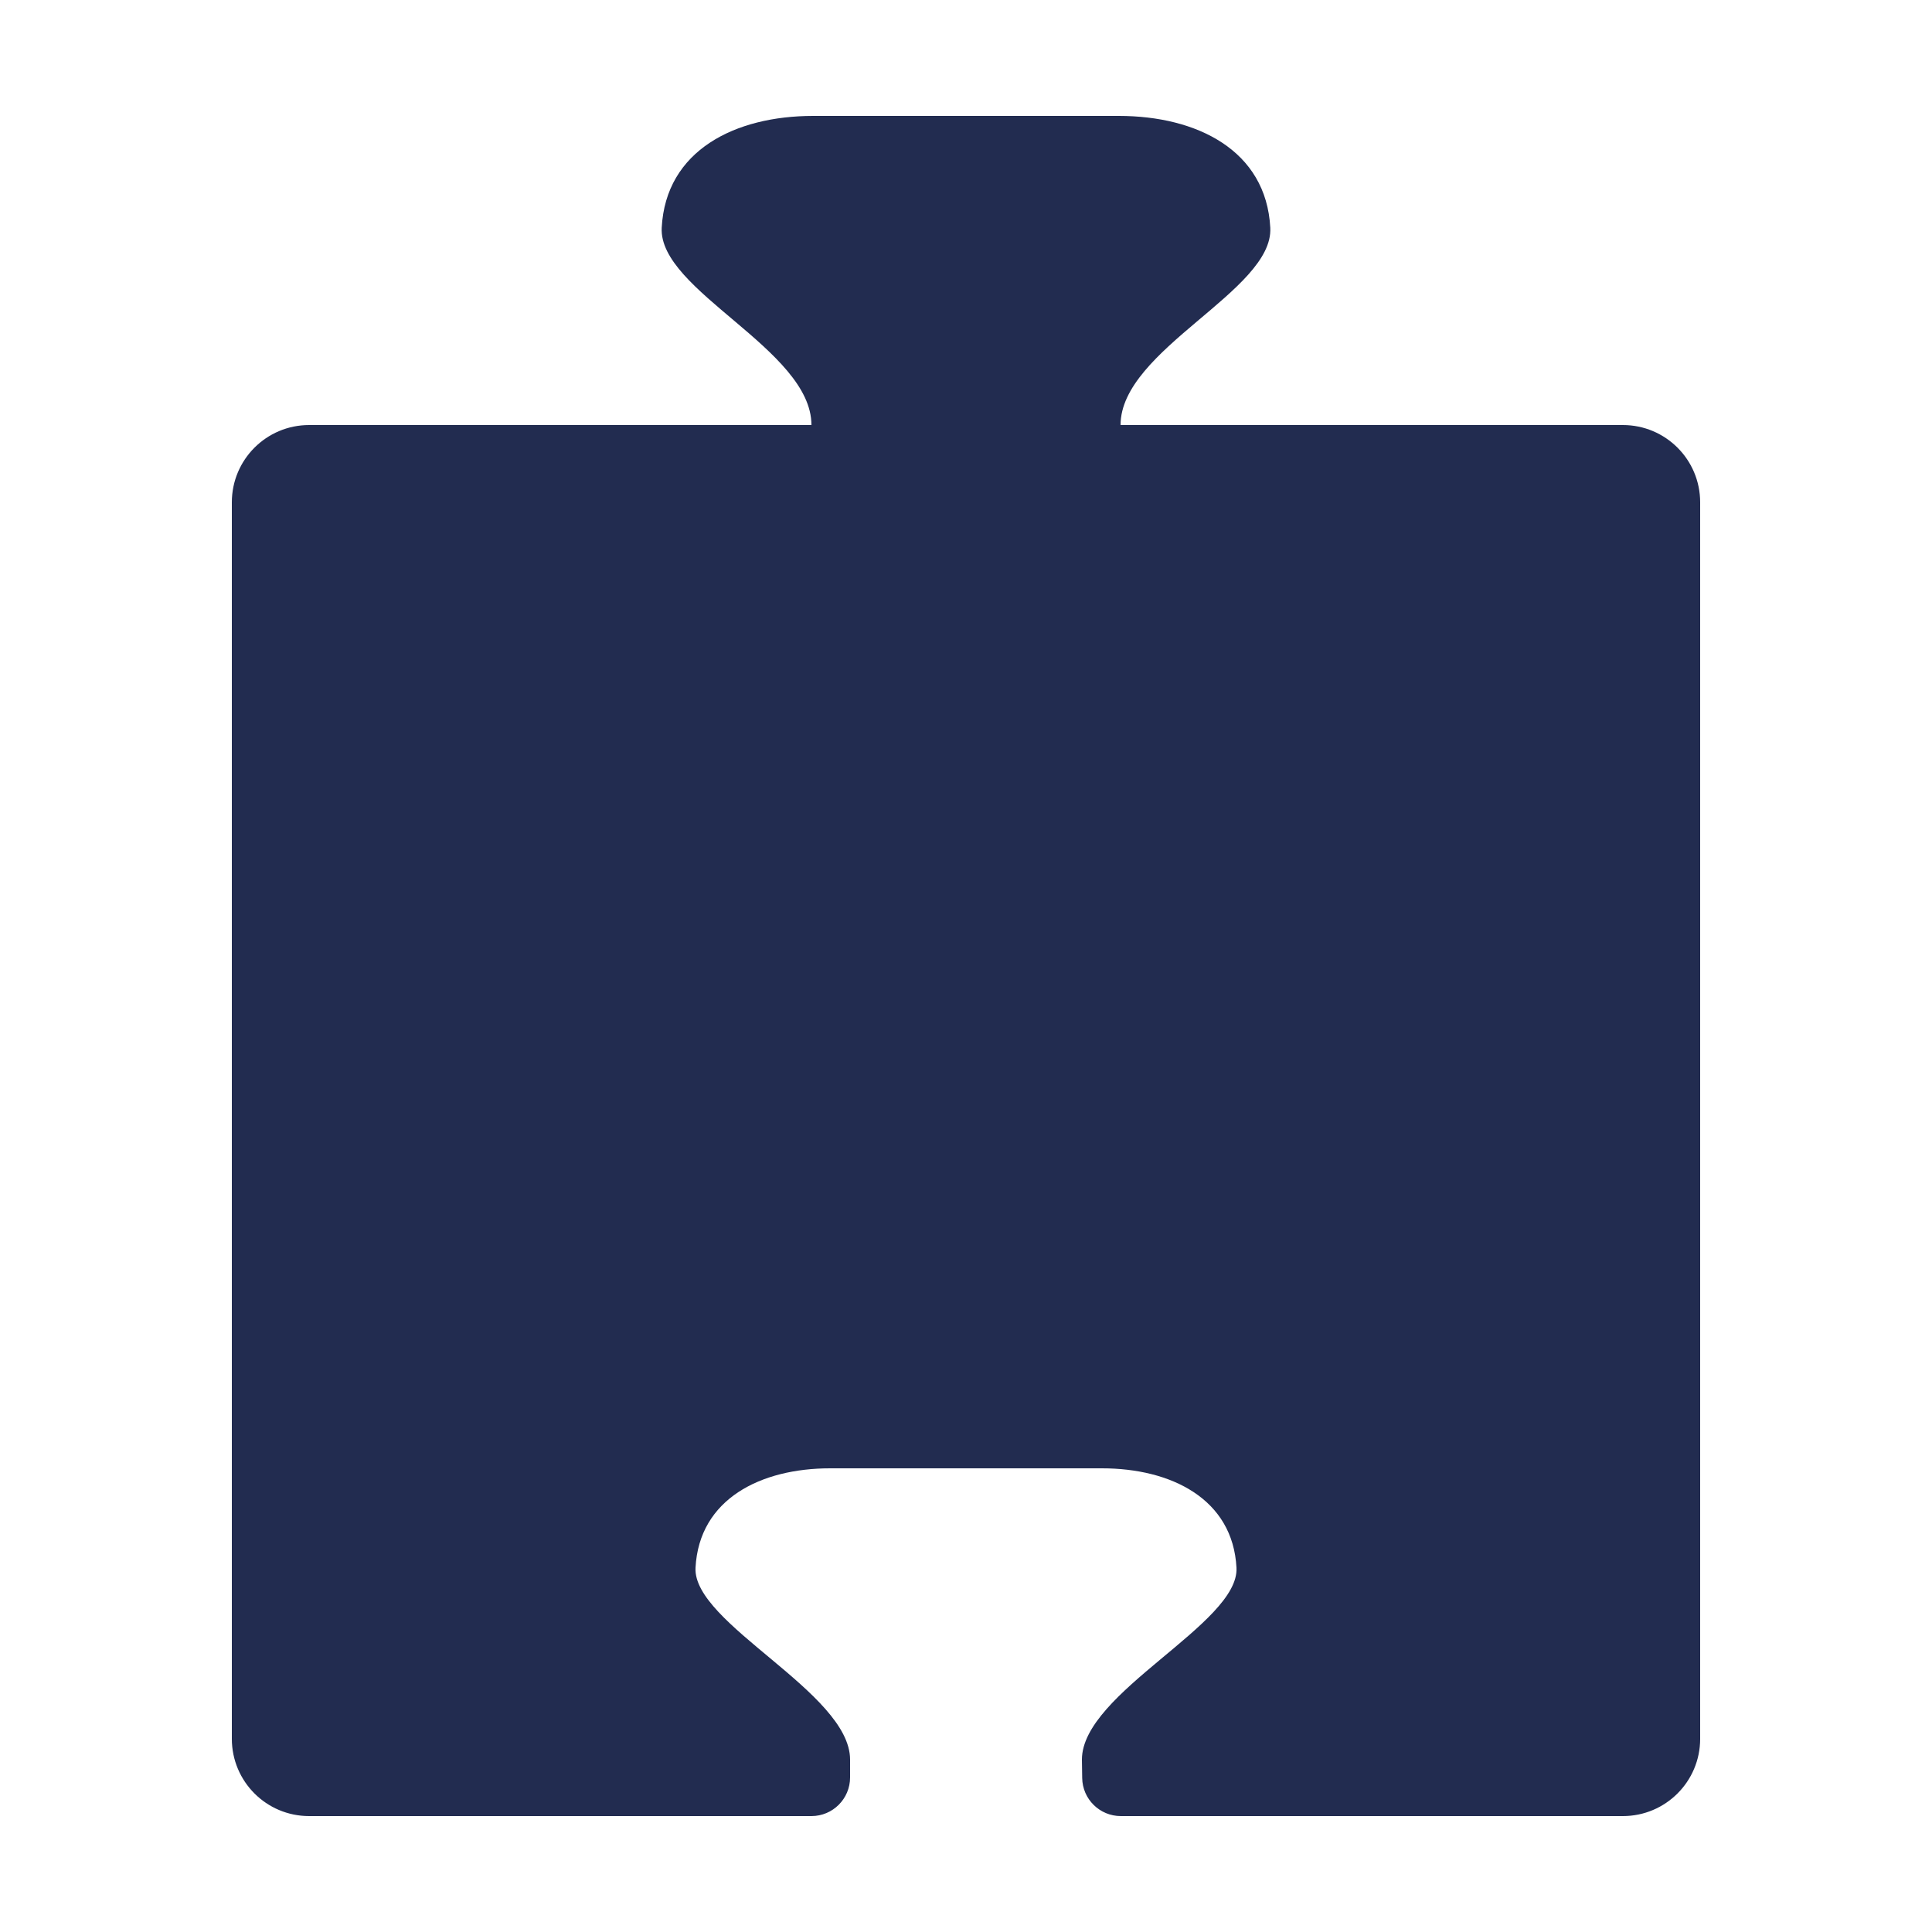 <svg width="50" height="50" viewBox="0 0 50 50" fill="none" xmlns="http://www.w3.org/2000/svg">
<path d="M32 40.573C32.076 42.024 28 43.8 28 45.538L28.007 46.015C28.015 46.561 28.46 47 29.007 47L42 47C43.105 47 44 46.105 44 45L44 13C44 11.895 43.105 11 42 11L29 11C29 9.045 32.96 7.527 32.875 5.895C32.77 3.886 30.968 3 28.957 3L21.043 3C19.032 3 17.23 3.886 17.125 5.895C17.04 7.527 21 9.045 21 11L8 11C6.895 11 6 11.895 6 13L6 45C6 46.105 6.895 47 8 47L21 47C21.552 47 22 46.552 22 46L22 45.538C22 43.8 17.924 42.024 18 40.573C18.094 38.788 19.695 38 21.483 38L28.518 38C30.305 38 31.906 38.788 32 40.573Z" fill="#222C50"/>
</svg>
